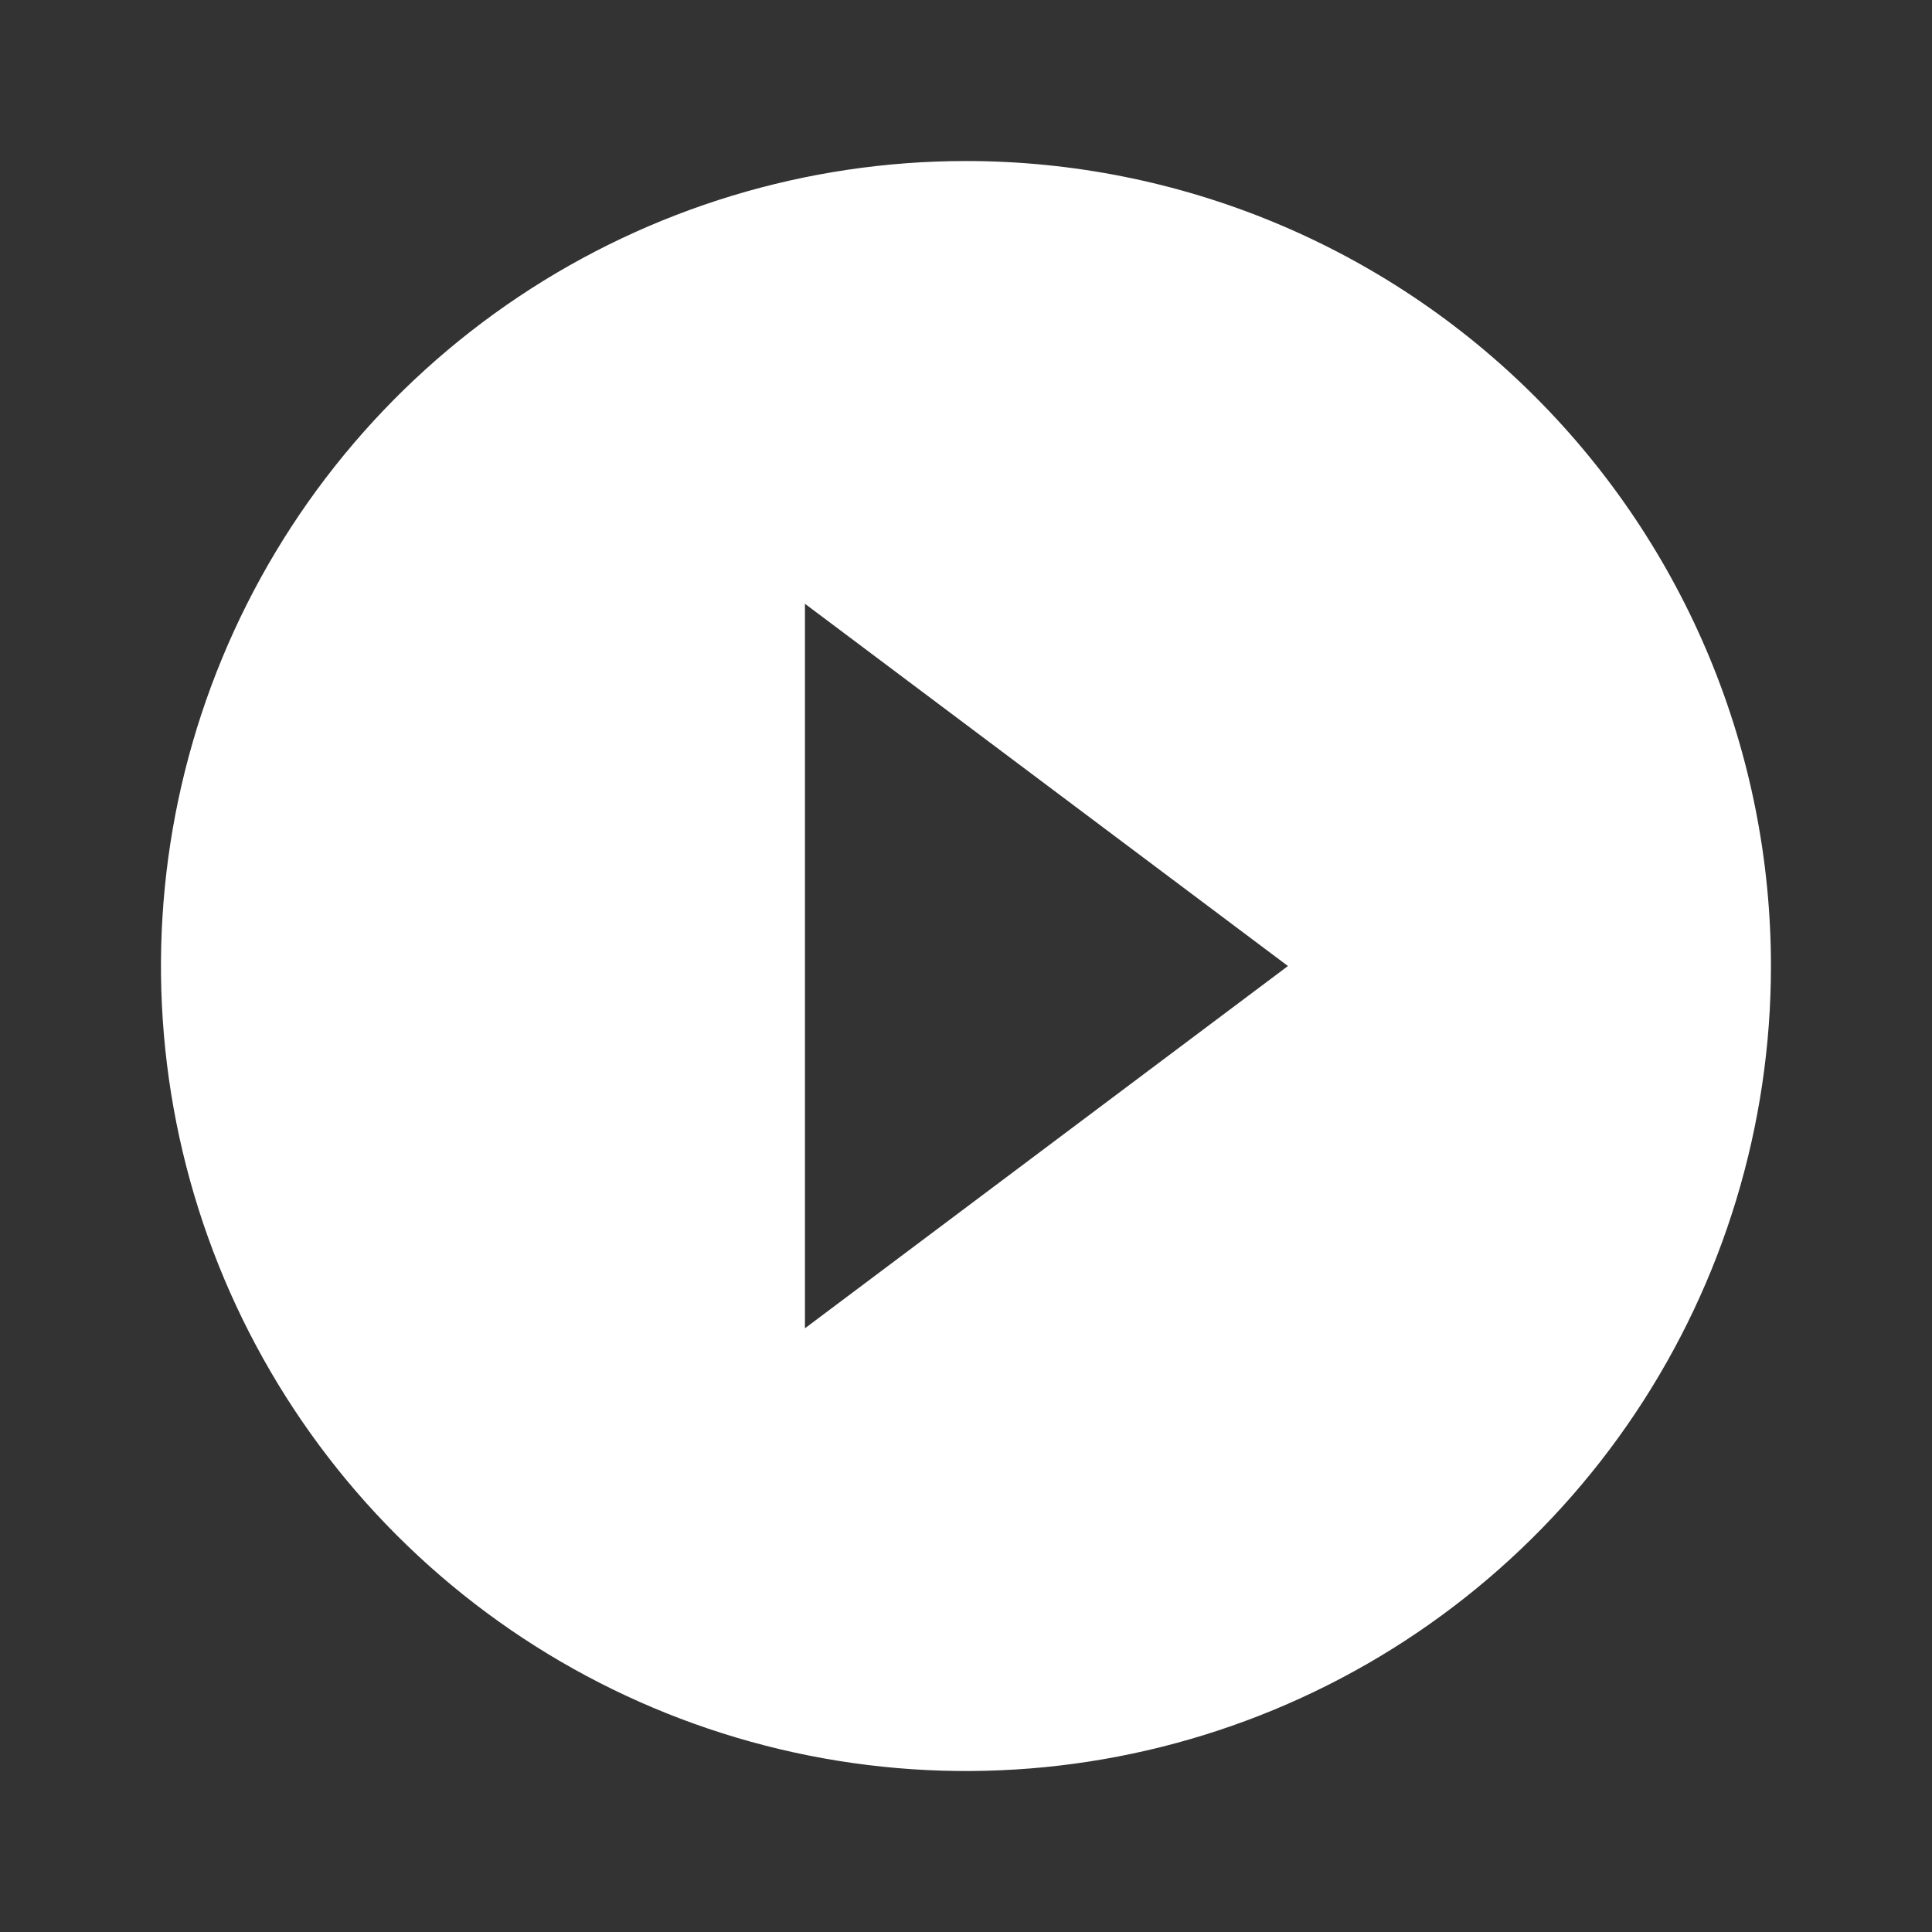 <svg width="64" height="64" viewBox="0 0 64 64" fill="none" xmlns="http://www.w3.org/2000/svg">
<rect x="0" y="0" width="64" height="64" fill="#333333" stroke="none"/>
<path d="M31.999 5.334C26.724 5.334 21.569 6.898 17.183 9.828C12.798 12.758 9.38 16.923 7.362 21.796C5.344 26.669 4.816 32.03 5.844 37.203C6.873 42.376 9.413 47.127 13.143 50.857C16.872 54.586 21.623 57.126 26.796 58.155C31.969 59.184 37.331 58.656 42.204 56.637C47.076 54.619 51.241 51.201 54.171 46.816C57.101 42.431 58.665 37.275 58.665 32.001C58.665 28.499 57.976 25.031 56.636 21.796C55.295 18.56 53.331 15.621 50.855 13.145C48.379 10.668 45.439 8.704 42.204 7.364C38.968 6.024 35.501 5.334 31.999 5.334ZM26.665 44.001V20.001L42.665 32.001L26.665 44.001Z" fill="white"/>
</svg>
